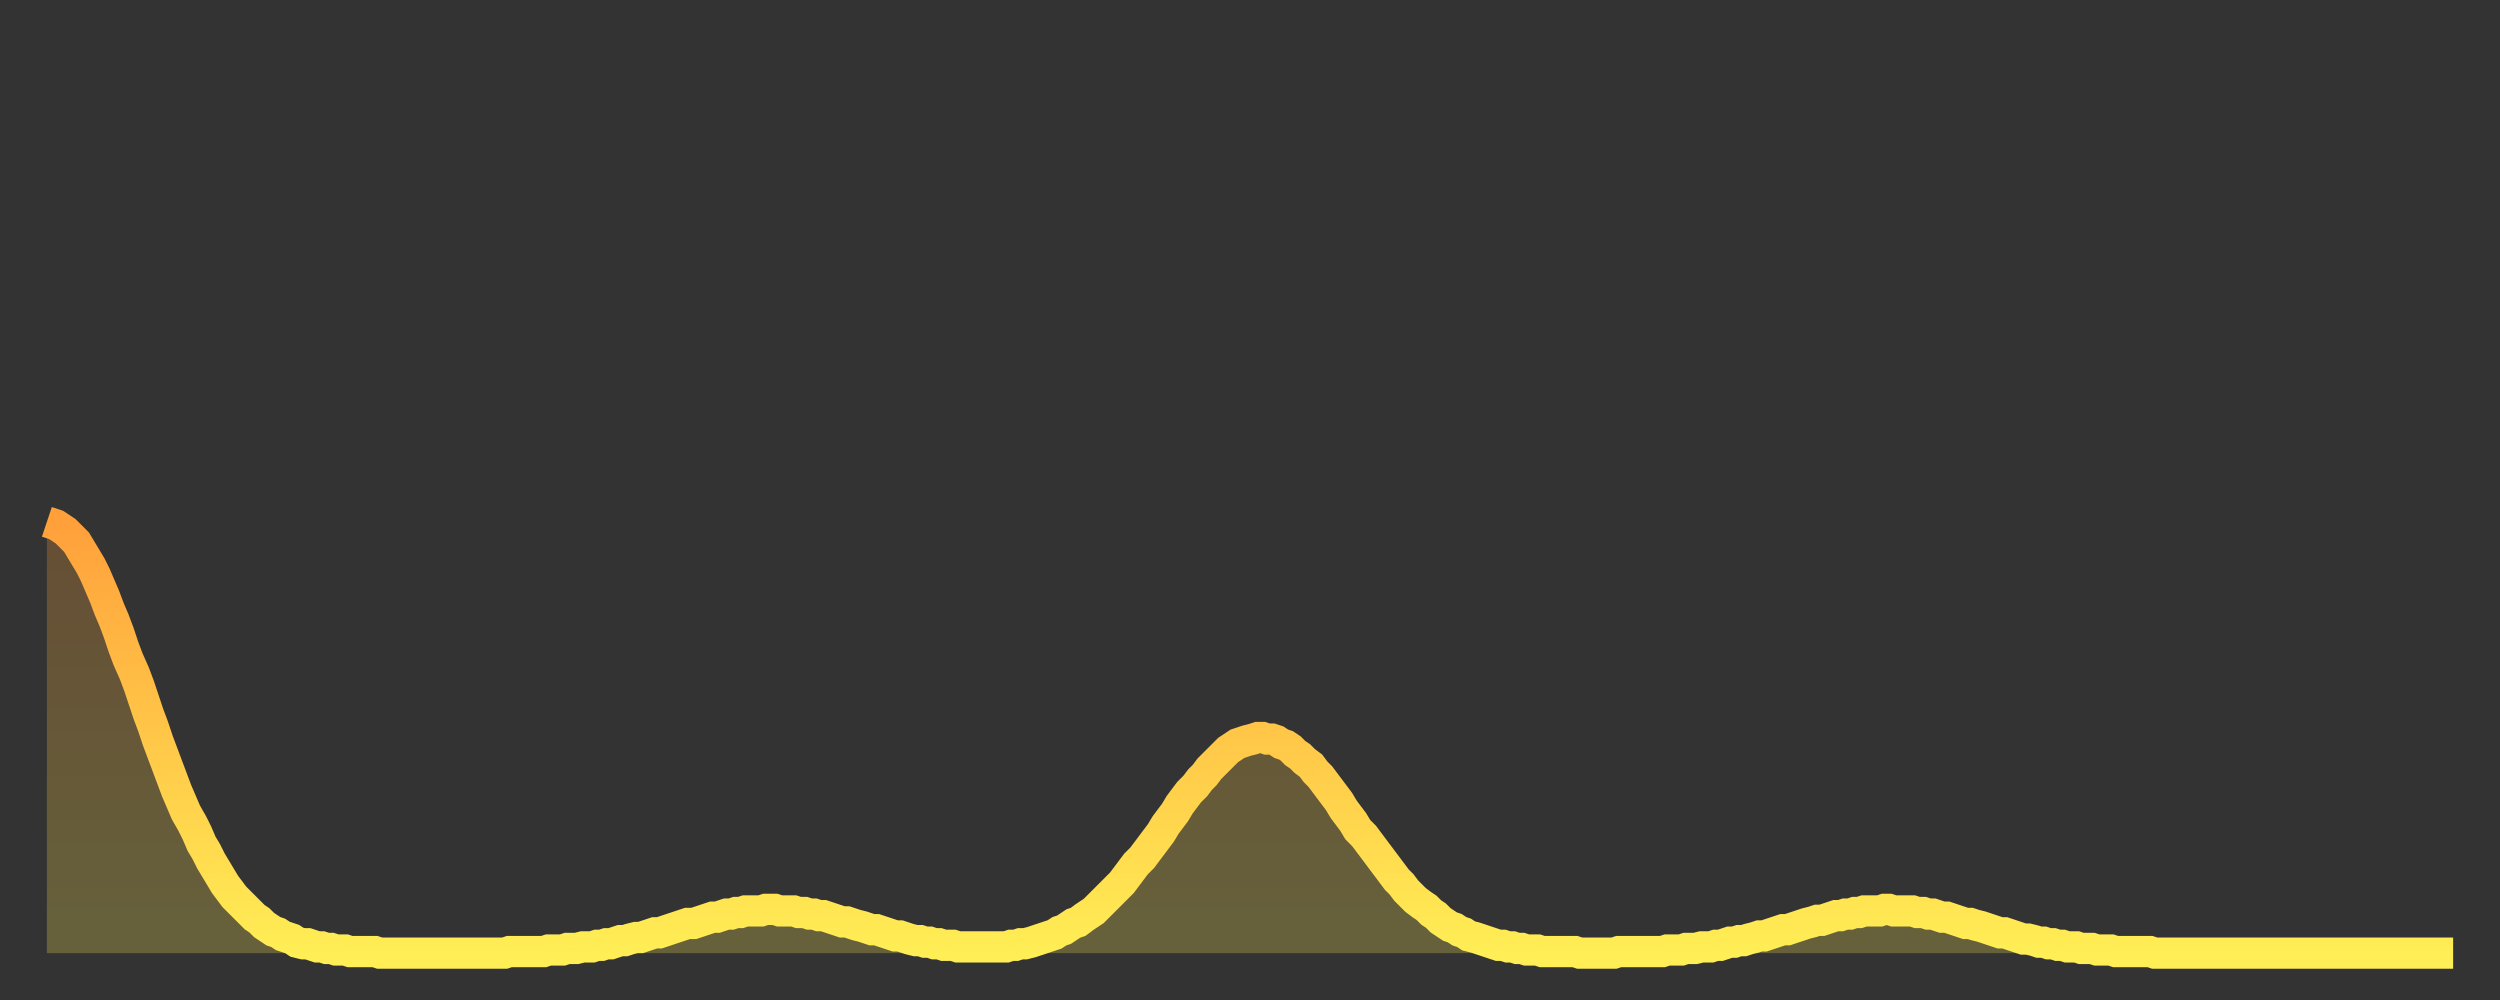 <?xml version="1.0" encoding="utf-8" ?>
<svg baseProfile="full" height="64" version="1.1" width="160" xmlns="http://www.w3.org/2000/svg" xmlns:ev="http://www.w3.org/2001/xml-events" xmlns:xlink="http://www.w3.org/1999/xlink"><rect width="100%" height="100%" fill="#333333" stroke="none"/><defs><linearGradient id="id14858" x1="0" x2="0" y1="0" y2="1"><stop offset="0%" stop-color="#ffa03b" /><stop offset="50%" stop-color="#ffc748" /><stop offset="100%" stop-color="#ffee55" /></linearGradient></defs><g transform="translate(3,3)"><g><path d="M 0.0 30.4 0.3 30.5 0.6 30.6 0.9 30.8 1.2 31.0 1.5 31.3 1.9 31.7 2.2 32.2 2.5 32.7 2.8 33.2 3.1 33.8 3.4 34.5 3.7 35.2 4.0 36.0 4.3 36.7 4.6 37.5 4.9 38.4 5.2 39.2 5.6 40.1 5.9 40.9 6.2 41.8 6.5 42.7 6.8 43.5 7.1 44.4 7.4 45.2 7.7 46.0 8.0 46.8 8.3 47.6 8.6 48.3 8.9 49.0 9.3 49.7 9.6 50.3 9.9 51.0 10.2 51.5 10.5 52.1 10.8 52.6 11.1 53.1 11.4 53.6 11.7 54.0 12.0 54.4 12.3 54.7 12.7 55.1 13.0 55.4 13.3 55.7 13.6 55.9 13.9 56.2 14.2 56.4 14.5 56.6 14.8 56.7 15.1 56.9 15.4 57.0 15.7 57.1 16.0 57.3 16.4 57.4 16.7 57.4 17.0 57.5 17.3 57.6 17.6 57.6 17.9 57.7 18.2 57.7 18.5 57.8 18.8 57.8 19.1 57.8 19.4 57.9 19.8 57.9 20.1 57.9 20.4 57.9 20.7 57.9 21.0 57.9 21.3 58.0 21.6 58.0 21.9 58.0 22.2 58.0 22.5 58.0 22.8 58.0 23.1 58.0 23.5 58.0 23.8 58.0 24.1 58.0 24.4 58.0 24.7 58.0 25.0 58.0 25.3 58.0 25.6 58.0 25.9 58.0 26.2 58.0 26.5 58.0 26.8 58.0 27.2 58.0 27.5 58.0 27.8 58.0 28.1 58.0 28.4 58.0 28.7 58.0 29.0 58.0 29.3 58.0 29.6 57.9 29.9 57.9 30.2 57.9 30.6 57.9 30.9 57.9 31.2 57.9 31.5 57.9 31.8 57.9 32.1 57.8 32.4 57.8 32.7 57.8 33.0 57.8 33.3 57.7 33.6 57.7 33.9 57.7 34.3 57.6 34.6 57.6 34.9 57.6 35.2 57.5 35.5 57.5 35.8 57.4 36.1 57.4 36.4 57.3 36.7 57.2 37.0 57.2 37.3 57.1 37.7 57.0 38.0 57.0 38.3 56.9 38.6 56.8 38.9 56.7 39.2 56.7 39.5 56.6 39.8 56.5 40.1 56.4 40.4 56.3 40.7 56.2 41.0 56.1 41.4 56.1 41.7 56.0 42.0 55.9 42.3 55.8 42.6 55.7 42.9 55.7 43.2 55.6 43.5 55.5 43.8 55.5 44.1 55.4 44.4 55.4 44.7 55.3 45.1 55.3 45.4 55.3 45.7 55.3 46.0 55.2 46.3 55.2 46.6 55.2 46.9 55.3 47.2 55.3 47.5 55.3 47.8 55.3 48.1 55.4 48.5 55.4 48.8 55.5 49.1 55.5 49.4 55.6 49.7 55.6 50.0 55.7 50.3 55.8 50.6 55.9 50.9 56.0 51.2 56.0 51.5 56.1 51.8 56.2 52.2 56.3 52.5 56.4 52.8 56.5 53.1 56.5 53.4 56.6 53.7 56.7 54.0 56.8 54.3 56.9 54.6 56.9 54.9 57.0 55.2 57.1 55.6 57.2 55.9 57.2 56.2 57.3 56.5 57.3 56.8 57.4 57.1 57.4 57.4 57.5 57.7 57.5 58.0 57.5 58.3 57.6 58.6 57.6 58.9 57.6 59.3 57.6 59.6 57.6 59.9 57.6 60.2 57.6 60.5 57.6 60.8 57.6 61.1 57.6 61.4 57.6 61.7 57.5 62.0 57.5 62.3 57.4 62.6 57.4 63.0 57.3 63.3 57.2 63.6 57.1 63.9 57.0 64.2 56.9 64.5 56.8 64.8 56.6 65.1 56.5 65.4 56.3 65.7 56.1 66.0 56.0 66.4 55.7 66.7 55.5 67.0 55.3 67.3 55.0 67.6 54.7 67.9 54.4 68.2 54.1 68.5 53.8 68.8 53.5 69.1 53.1 69.4 52.7 69.7 52.3 70.1 51.9 70.4 51.5 70.7 51.1 71.0 50.7 71.3 50.3 71.6 49.8 71.9 49.4 72.2 49.0 72.5 48.5 72.8 48.1 73.1 47.7 73.5 47.3 73.8 46.9 74.1 46.6 74.4 46.2 74.7 45.9 75.0 45.6 75.3 45.3 75.6 45.0 75.9 44.8 76.2 44.6 76.5 44.5 76.8 44.4 77.2 44.3 77.5 44.2 77.8 44.2 78.1 44.3 78.4 44.3 78.7 44.4 79.0 44.6 79.3 44.7 79.6 44.9 79.9 45.2 80.2 45.4 80.5 45.7 80.9 46.0 81.2 46.4 81.5 46.7 81.8 47.1 82.1 47.5 82.4 47.9 82.7 48.3 83.0 48.8 83.3 49.2 83.6 49.6 83.9 50.1 84.3 50.5 84.6 50.9 84.9 51.3 85.2 51.7 85.5 52.1 85.8 52.5 86.1 52.9 86.4 53.3 86.7 53.6 87.0 54.0 87.3 54.3 87.6 54.6 88.0 54.9 88.3 55.1 88.6 55.4 88.9 55.6 89.2 55.9 89.5 56.1 89.8 56.3 90.1 56.4 90.4 56.6 90.7 56.7 91.0 56.9 91.4 57.0 91.7 57.1 92.0 57.2 92.3 57.3 92.6 57.4 92.9 57.5 93.2 57.5 93.5 57.6 93.8 57.6 94.1 57.7 94.4 57.7 94.7 57.8 95.1 57.8 95.4 57.8 95.7 57.9 96.0 57.9 96.3 57.9 96.6 57.9 96.9 57.9 97.2 57.9 97.5 57.9 97.8 57.9 98.1 58.0 98.4 58.0 98.8 58.0 99.1 58.0 99.4 58.0 99.7 58.0 100.0 58.0 100.3 58.0 100.6 57.9 100.9 57.9 101.2 57.9 101.5 57.9 101.8 57.9 102.2 57.9 102.5 57.9 102.8 57.9 103.1 57.9 103.4 57.9 103.7 57.8 104.0 57.8 104.3 57.8 104.6 57.8 104.9 57.7 105.2 57.7 105.5 57.7 105.9 57.6 106.2 57.6 106.5 57.6 106.8 57.5 107.1 57.5 107.4 57.4 107.7 57.3 108.0 57.3 108.3 57.2 108.6 57.2 108.9 57.1 109.3 57.0 109.6 56.9 109.9 56.9 110.2 56.8 110.5 56.7 110.8 56.6 111.1 56.5 111.4 56.5 111.7 56.4 112.0 56.3 112.3 56.2 112.6 56.1 113.0 56.0 113.3 55.9 113.6 55.9 113.9 55.8 114.2 55.7 114.5 55.6 114.8 55.6 115.1 55.5 115.4 55.5 115.7 55.4 116.0 55.4 116.3 55.3 116.7 55.3 117.0 55.3 117.3 55.3 117.6 55.2 117.9 55.2 118.2 55.3 118.5 55.3 118.8 55.3 119.1 55.3 119.4 55.3 119.7 55.4 120.1 55.4 120.4 55.5 120.7 55.5 121.0 55.6 121.3 55.7 121.6 55.7 121.9 55.8 122.2 55.9 122.5 56.0 122.8 56.1 123.1 56.1 123.4 56.2 123.8 56.3 124.1 56.4 124.4 56.5 124.7 56.6 125.0 56.7 125.3 56.7 125.6 56.8 125.9 56.9 126.2 57.0 126.5 57.1 126.8 57.1 127.2 57.2 127.5 57.3 127.8 57.3 128.1 57.4 128.4 57.4 128.7 57.5 129.0 57.5 129.3 57.6 129.6 57.6 129.9 57.6 130.2 57.7 130.5 57.7 130.9 57.7 131.2 57.8 131.5 57.8 131.8 57.8 132.1 57.8 132.4 57.9 132.7 57.9 133.0 57.9 133.3 57.9 133.6 57.9 133.9 57.9 134.2 57.9 134.6 57.9 134.9 58.0 135.2 58.0 135.5 58.0 135.8 58.0 136.1 58.0 136.4 58.0 136.7 58.0 137.0 58.0 137.3 58.0 137.6 58.0 138.0 58.0 138.3 58.0 138.6 58.0 138.9 58.0 139.2 58.0 139.5 58.0 139.8 58.0 140.1 58.0 140.4 58.0 140.7 58.0 141.0 58.0 141.3 58.0 141.7 58.0 142.0 58.0 142.3 58.0 142.6 58.0 142.9 58.0 143.2 58.0 143.5 58.0 143.8 58.0 144.1 58.0 144.4 58.0 144.7 58.0 145.1 58.0 145.4 58.0 145.7 58.0 146.0 58.0 146.3 58.0 146.6 58.0 146.9 58.0 147.2 58.0 147.5 58.0 147.8 58.0 148.1 58.0 148.4 58.0 148.8 58.0 149.1 58.0 149.4 58.0 149.7 58.0 150.0 58.0 150.3 58.0 150.6 58.0 150.9 58.0 151.2 58.0 151.5 58.0 151.8 58.0 152.1 58.0 152.5 58.0 152.8 58.0 153.1 58.0 153.4 58.0 153.7 58.0 154.0 58.0" fill="none" id="graph-curve" opacity="1" stroke="url(#id14858)" stroke-width="2" /><path d="M 0 58 L 0.0 30.4 0.3 30.5 0.6 30.6 0.9 30.8 1.2 31.0 1.5 31.3 1.9 31.7 2.2 32.2 2.5 32.7 2.8 33.2 3.1 33.8 3.4 34.5 3.7 35.2 4.0 36.0 4.3 36.7 4.6 37.5 4.9 38.4 5.2 39.2 5.6 40.1 5.9 40.9 6.2 41.8 6.5 42.7 6.8 43.5 7.1 44.4 7.4 45.2 7.7 46.0 8.0 46.8 8.3 47.6 8.6 48.3 8.9 49.0 9.3 49.7 9.6 50.3 9.9 51.0 10.2 51.5 10.5 52.1 10.8 52.6 11.1 53.1 11.4 53.6 11.7 54.0 12.0 54.4 12.3 54.7 12.7 55.1 13.0 55.4 13.3 55.7 13.6 55.9 13.9 56.2 14.2 56.4 14.5 56.6 14.8 56.7 15.1 56.9 15.4 57.0 15.7 57.1 16.0 57.3 16.4 57.4 16.7 57.4 17.0 57.5 17.3 57.6 17.6 57.6 17.9 57.7 18.2 57.7 18.5 57.8 18.8 57.8 19.1 57.8 19.4 57.9 19.8 57.9 20.1 57.9 20.4 57.9 20.7 57.9 21.0 57.9 21.3 58.0 21.6 58.0 21.9 58.0 22.2 58.0 22.5 58.0 22.8 58.0 23.1 58.0 23.5 58.0 23.8 58.0 24.1 58.0 24.4 58.0 24.7 58.0 25.0 58.0 25.3 58.0 25.6 58.0 25.9 58.0 26.2 58.0 26.5 58.0 26.8 58.0 27.2 58.0 27.5 58.0 27.8 58.0 28.1 58.0 28.4 58.0 28.7 58.0 29.0 58.0 29.3 58.0 29.6 57.9 29.9 57.9 30.2 57.9 30.6 57.9 30.9 57.9 31.2 57.9 31.5 57.9 31.8 57.9 32.1 57.8 32.4 57.8 32.7 57.8 33.0 57.8 33.3 57.7 33.6 57.7 33.9 57.7 34.3 57.6 34.6 57.6 34.9 57.6 35.2 57.5 35.5 57.5 35.8 57.4 36.1 57.4 36.4 57.3 36.7 57.2 37.0 57.2 37.3 57.1 37.7 57.0 38.0 57.0 38.3 56.9 38.6 56.8 38.9 56.7 39.2 56.7 39.5 56.6 39.8 56.5 40.1 56.4 40.4 56.3 40.7 56.2 41.0 56.1 41.4 56.1 41.7 56.0 42.0 55.9 42.3 55.8 42.6 55.7 42.9 55.7 43.2 55.6 43.5 55.5 43.8 55.5 44.1 55.4 44.4 55.4 44.7 55.3 45.1 55.3 45.4 55.3 45.7 55.3 46.0 55.2 46.3 55.2 46.6 55.2 46.9 55.3 47.2 55.3 47.5 55.3 47.8 55.3 48.1 55.4 48.5 55.4 48.8 55.5 49.1 55.5 49.4 55.6 49.7 55.6 50.0 55.7 50.3 55.8 50.6 55.9 50.9 56.0 51.2 56.0 51.5 56.1 51.8 56.2 52.2 56.3 52.5 56.4 52.8 56.5 53.1 56.5 53.4 56.6 53.7 56.7 54.0 56.8 54.3 56.9 54.6 56.9 54.9 57.0 55.2 57.1 55.6 57.2 55.9 57.2 56.2 57.3 56.5 57.3 56.8 57.4 57.1 57.4 57.4 57.5 57.7 57.5 58.0 57.5 58.3 57.6 58.6 57.6 58.9 57.6 59.3 57.6 59.6 57.6 59.9 57.6 60.2 57.6 60.5 57.6 60.8 57.6 61.1 57.6 61.4 57.6 61.7 57.5 62.0 57.5 62.3 57.4 62.6 57.4 63.0 57.3 63.3 57.2 63.6 57.1 63.9 57.0 64.2 56.9 64.5 56.8 64.8 56.6 65.1 56.5 65.4 56.3 65.7 56.1 66.0 56.0 66.4 55.7 66.7 55.5 67.0 55.3 67.3 55.0 67.6 54.7 67.9 54.4 68.2 54.1 68.5 53.8 68.8 53.5 69.1 53.1 69.4 52.7 69.7 52.3 70.1 51.9 70.4 51.5 70.7 51.1 71.0 50.7 71.3 50.3 71.6 49.8 71.9 49.4 72.2 49.0 72.5 48.5 72.8 48.1 73.1 47.7 73.5 47.3 73.8 46.9 74.1 46.6 74.4 46.2 74.7 45.9 75.0 45.6 75.3 45.3 75.6 45.0 75.9 44.8 76.2 44.6 76.5 44.5 76.8 44.4 77.2 44.3 77.5 44.2 77.8 44.2 78.1 44.3 78.4 44.3 78.7 44.4 79.0 44.6 79.3 44.7 79.6 44.9 79.9 45.2 80.2 45.4 80.5 45.7 80.9 46.0 81.2 46.4 81.5 46.7 81.8 47.1 82.1 47.5 82.4 47.9 82.7 48.3 83.0 48.8 83.3 49.2 83.6 49.6 83.9 50.1 84.3 50.5 84.6 50.9 84.9 51.3 85.2 51.7 85.5 52.1 85.8 52.5 86.1 52.9 86.4 53.3 86.7 53.6 87.0 54.0 87.3 54.3 87.6 54.6 88.0 54.9 88.3 55.1 88.6 55.4 88.9 55.6 89.2 55.9 89.5 56.1 89.8 56.3 90.1 56.4 90.4 56.6 90.7 56.7 91.0 56.9 91.4 57.0 91.7 57.1 92.0 57.2 92.3 57.3 92.6 57.4 92.9 57.5 93.2 57.5 93.5 57.6 93.8 57.6 94.1 57.7 94.4 57.7 94.7 57.8 95.1 57.8 95.4 57.8 95.7 57.9 96.0 57.9 96.3 57.9 96.6 57.9 96.9 57.9 97.2 57.9 97.5 57.9 97.8 57.9 98.1 58.0 98.4 58.0 98.8 58.0 99.1 58.0 99.4 58.0 99.7 58.0 100.0 58.0 100.3 58.0 100.6 57.9 100.9 57.9 101.2 57.9 101.5 57.9 101.8 57.9 102.2 57.9 102.5 57.9 102.8 57.9 103.1 57.9 103.4 57.9 103.7 57.8 104.0 57.8 104.3 57.8 104.6 57.8 104.9 57.7 105.2 57.7 105.5 57.7 105.9 57.6 106.2 57.6 106.5 57.6 106.8 57.5 107.1 57.5 107.4 57.4 107.7 57.3 108.0 57.3 108.3 57.2 108.6 57.2 108.9 57.1 109.3 57.0 109.6 56.9 109.9 56.9 110.2 56.8 110.5 56.7 110.8 56.6 111.1 56.5 111.4 56.5 111.7 56.4 112.0 56.3 112.3 56.2 112.6 56.1 113.0 56.0 113.3 55.9 113.6 55.9 113.9 55.8 114.2 55.7 114.5 55.6 114.8 55.6 115.1 55.5 115.4 55.5 115.7 55.4 116.0 55.4 116.3 55.3 116.7 55.3 117.0 55.3 117.3 55.3 117.6 55.2 117.9 55.2 118.2 55.3 118.5 55.3 118.8 55.3 119.1 55.3 119.4 55.3 119.7 55.4 120.1 55.4 120.4 55.5 120.7 55.5 121.0 55.6 121.3 55.7 121.6 55.7 121.9 55.8 122.2 55.9 122.5 56.0 122.8 56.1 123.1 56.1 123.4 56.2 123.8 56.3 124.1 56.4 124.4 56.5 124.7 56.6 125.0 56.7 125.3 56.7 125.6 56.8 125.9 56.9 126.2 57.0 126.5 57.1 126.8 57.1 127.2 57.2 127.5 57.3 127.8 57.3 128.1 57.4 128.4 57.4 128.7 57.5 129.0 57.5 129.3 57.6 129.6 57.6 129.9 57.6 130.2 57.7 130.5 57.7 130.9 57.7 131.2 57.8 131.5 57.8 131.8 57.8 132.1 57.8 132.4 57.9 132.7 57.9 133.0 57.9 133.3 57.9 133.6 57.9 133.9 57.9 134.2 57.9 134.6 57.9 134.9 58.0 135.2 58.0 135.5 58.0 135.8 58.0 136.1 58.0 136.4 58.0 136.7 58.0 137.0 58.0 137.3 58.0 137.6 58.0 138.0 58.0 138.3 58.0 138.6 58.0 138.9 58.0 139.2 58.0 139.5 58.0 139.8 58.0 140.1 58.0 140.4 58.0 140.7 58.0 141.0 58.0 141.3 58.0 141.7 58.0 142.0 58.0 142.3 58.0 142.6 58.0 142.9 58.0 143.2 58.0 143.5 58.0 143.8 58.0 144.1 58.0 144.4 58.0 144.7 58.0 145.1 58.0 145.4 58.0 145.7 58.0 146.0 58.0 146.3 58.0 146.6 58.0 146.9 58.0 147.2 58.0 147.5 58.0 147.8 58.0 148.1 58.0 148.4 58.0 148.8 58.0 149.1 58.0 149.4 58.0 149.7 58.0 150.0 58.0 150.3 58.0 150.6 58.0 150.9 58.0 151.2 58.0 151.5 58.0 151.8 58.0 152.1 58.0 152.5 58.0 152.8 58.0 153.1 58.0 153.4 58.0 153.7 58.0 154.0 58.0 154 58" fill="url(#id14858)" fill-opacity=".25" id="graph-shadow" /></g></g></svg>